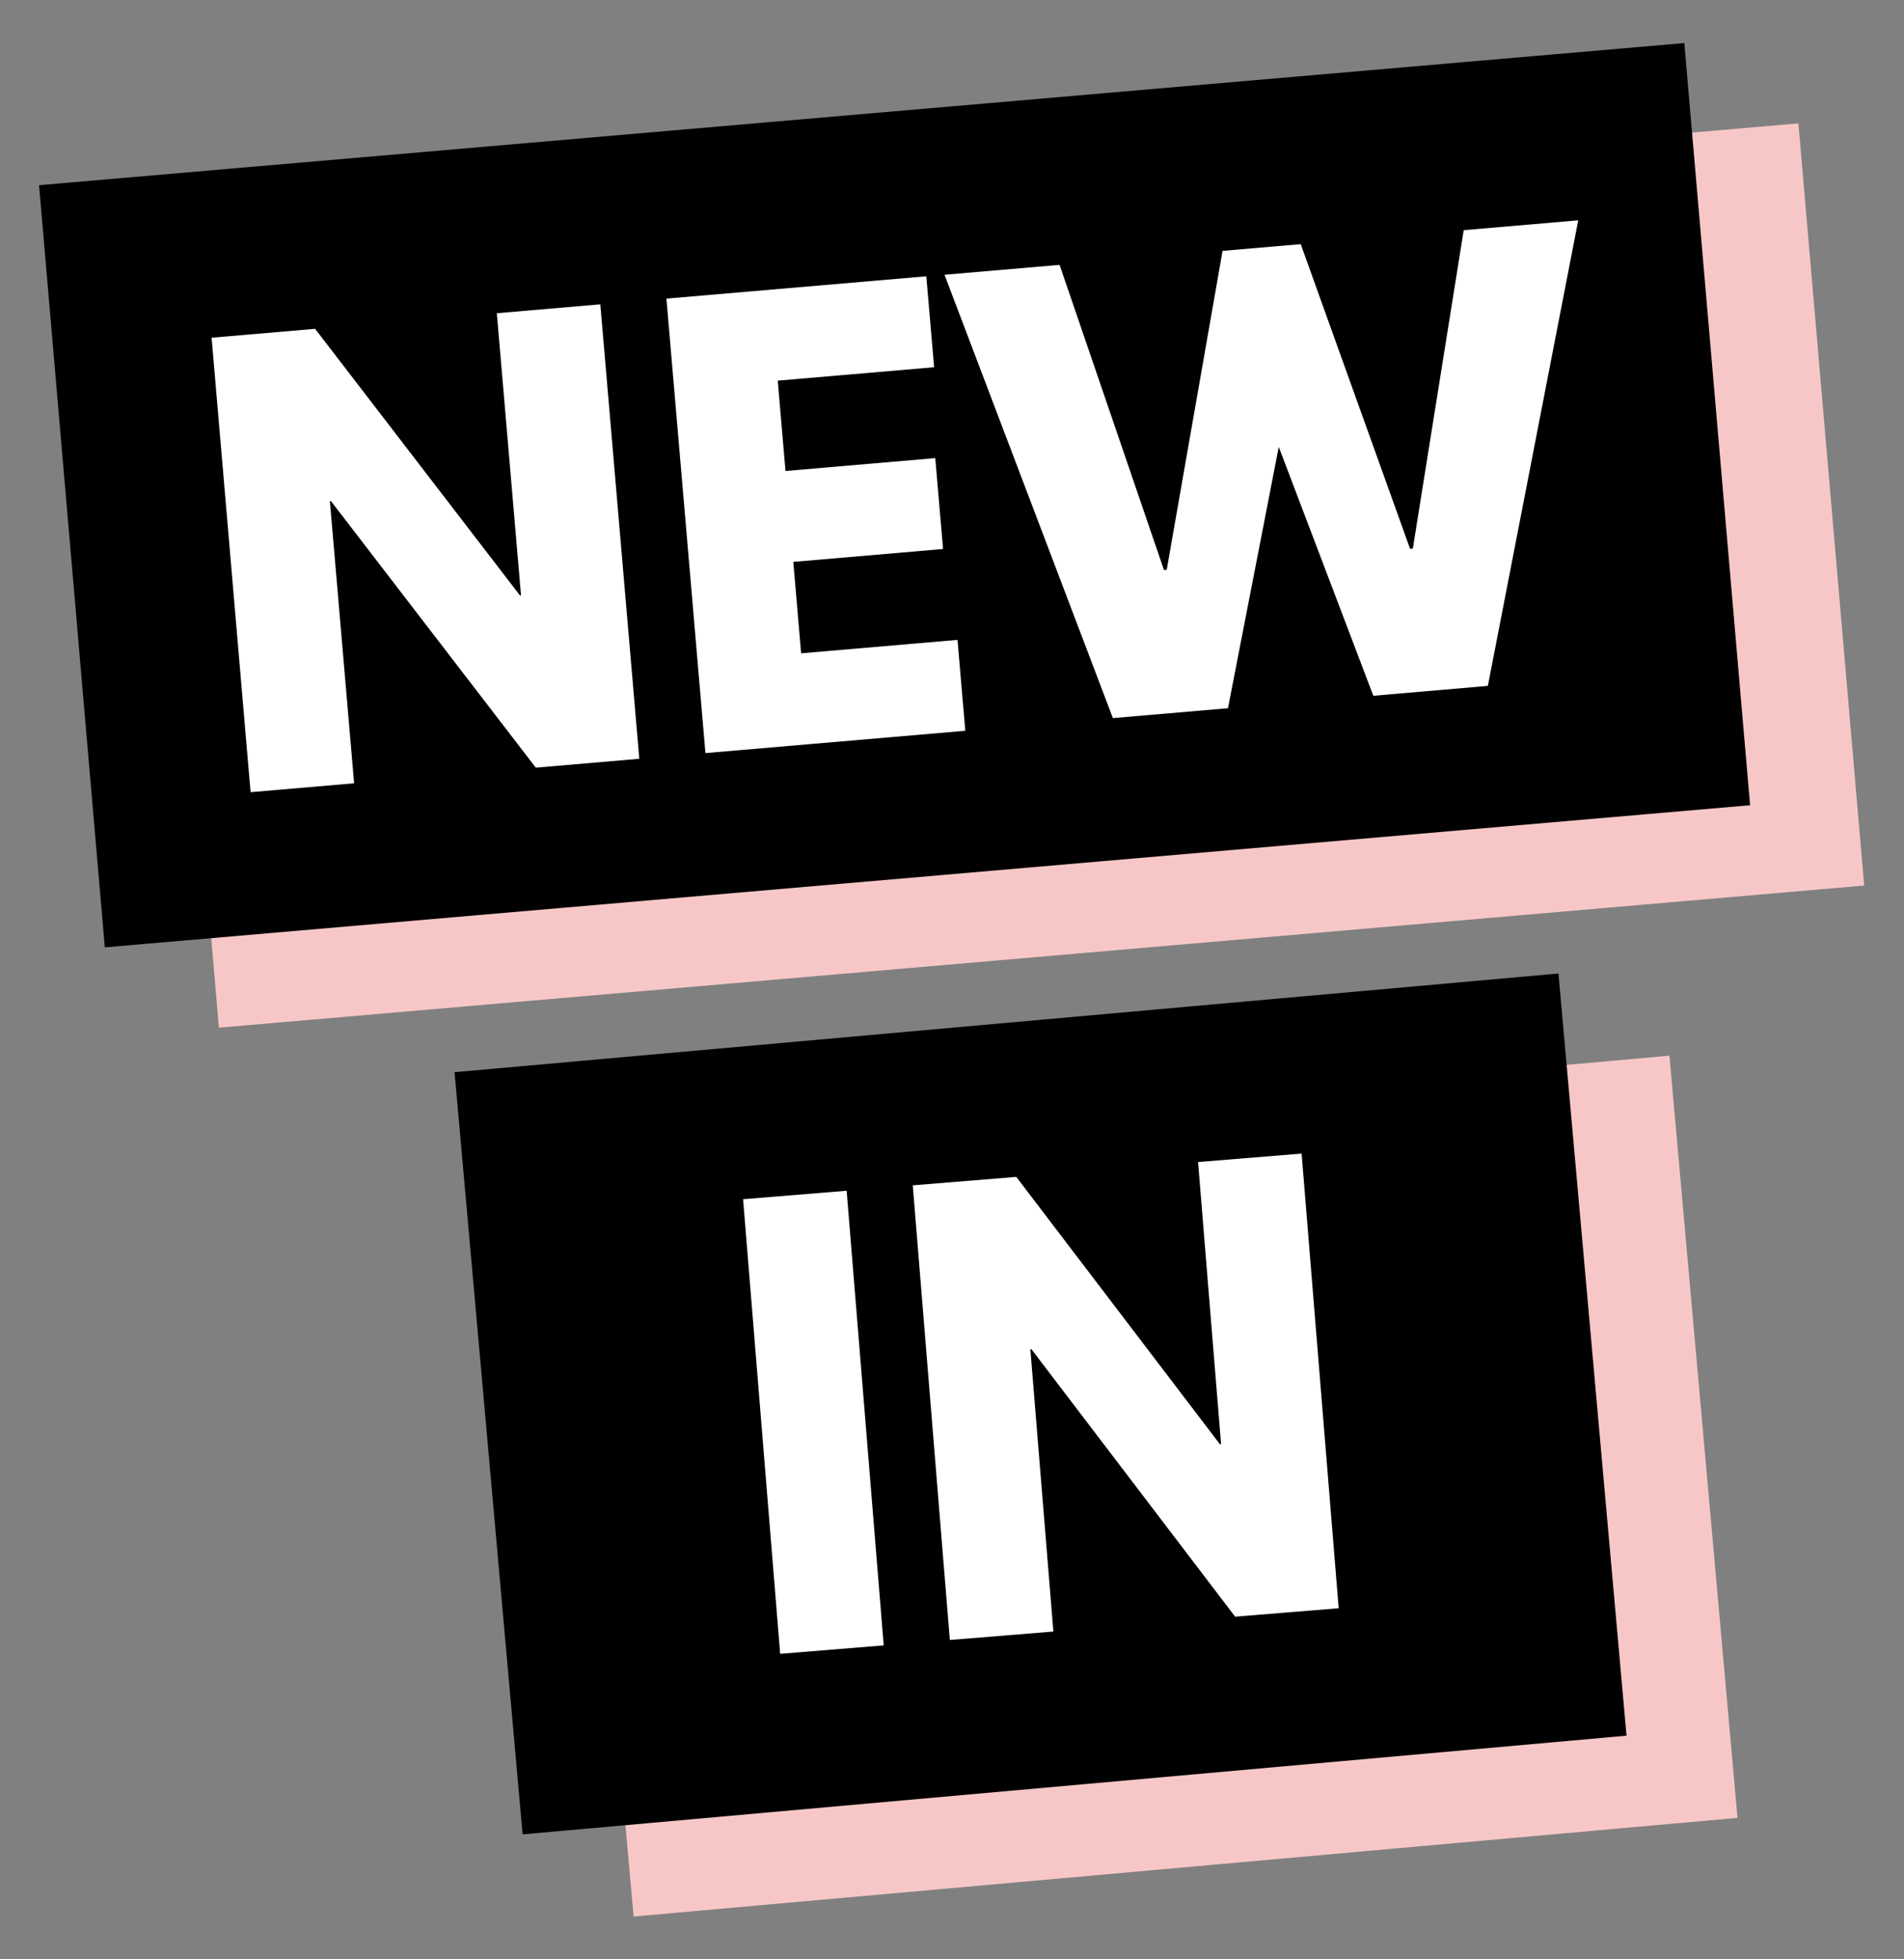 <?xml version="1.0" encoding="utf-8"?>
<!-- Generator: Adobe Illustrator 15.0.2, SVG Export Plug-In . SVG Version: 6.00 Build 0)  -->
<!DOCTYPE svg PUBLIC "-//W3C//DTD SVG 1.1//EN" "http://www.w3.org/Graphics/SVG/1.1/DTD/svg11.dtd">
<svg version="1.1" id="Capa_1" xmlns="http://www.w3.org/2000/svg" xmlns:xlink="http://www.w3.org/1999/xlink" x="0px" y="0px"
	 width="184.795px" height="190.058px" viewBox="0 0 184.795 190.058" enable-background="new 0 0 184.795 190.058"
	 xml:space="preserve">
<rect x="0" y="0" width="184.795" height="190.058" fill="#808080" stroke="none"/>
<g>
	
		<rect x="58.013" y="107.026" transform="matrix(0.996 -0.089 0.089 0.996 -12.417 10.552)" fill="#F7C7C7" width="107.57" height="74.236"/>
	
		<rect x="17.775" y="18.708" transform="matrix(0.996 -0.086 0.086 0.996 -4.449 8.652)" fill="#F7C7C7" width="160.325" height="74.236"/>
	<rect x="6.695" y="10.917" transform="matrix(0.996 -0.086 0.086 0.996 -3.818 7.668)" width="160.325" height="74.235"/>
	<rect x="47.239" y="99.055" transform="matrix(0.996 -0.089 0.089 0.996 -11.749 9.559)" width="107.571" height="74.236"/>
	<g>
		<path fill="#FFFFFF" d="M34.369,75.987l-10.048,0.863l-3.784-44.088L30.583,31.9L50.46,57.756l0.107-0.01l-2.348-27.36
			l10.045-0.863l3.784,44.086l-10.045,0.863L32.126,48.618l-0.108,0.009L34.369,75.987z"/>
		<path fill="#FFFFFF" d="M90.662,35.625l-15.178,1.302l0.754,8.764l14.535-1.249l0.758,8.817l-14.536,1.249l0.759,8.871
			l15.178-1.304l0.756,8.818l-25.221,2.164l-3.787-44.088l25.224-2.165L90.662,35.625z"/>
		<path fill="#FFFFFF" d="M124.112,43.356l-4.93,25.349l-11.169,0.959L91.67,26.655l11.17-0.96l10.129,29.601l0.269-0.023
			l5.419-30.935l7.587-0.652l10.614,29.559l0.266-0.022l4.938-30.894l11.115-0.954l-8.772,45.164l-11.116,0.957L124.112,43.356z"/>
	</g>
	<g>
		<path fill="#FFFFFF" d="M85.769,159.619l-10.049,0.818l-3.599-44.102l10.051-0.82L85.769,159.619z"/>
		<path fill="#FFFFFF" d="M102.237,158.277l-10.05,0.816l-3.598-44.102l10.048-0.82l19.769,25.941l0.107-0.01l-2.233-27.371
			l10.049-0.82l3.598,44.105l-10.049,0.818l-19.767-25.939l-0.108,0.008L102.237,158.277z"/>
	</g>
</g>
</svg>
